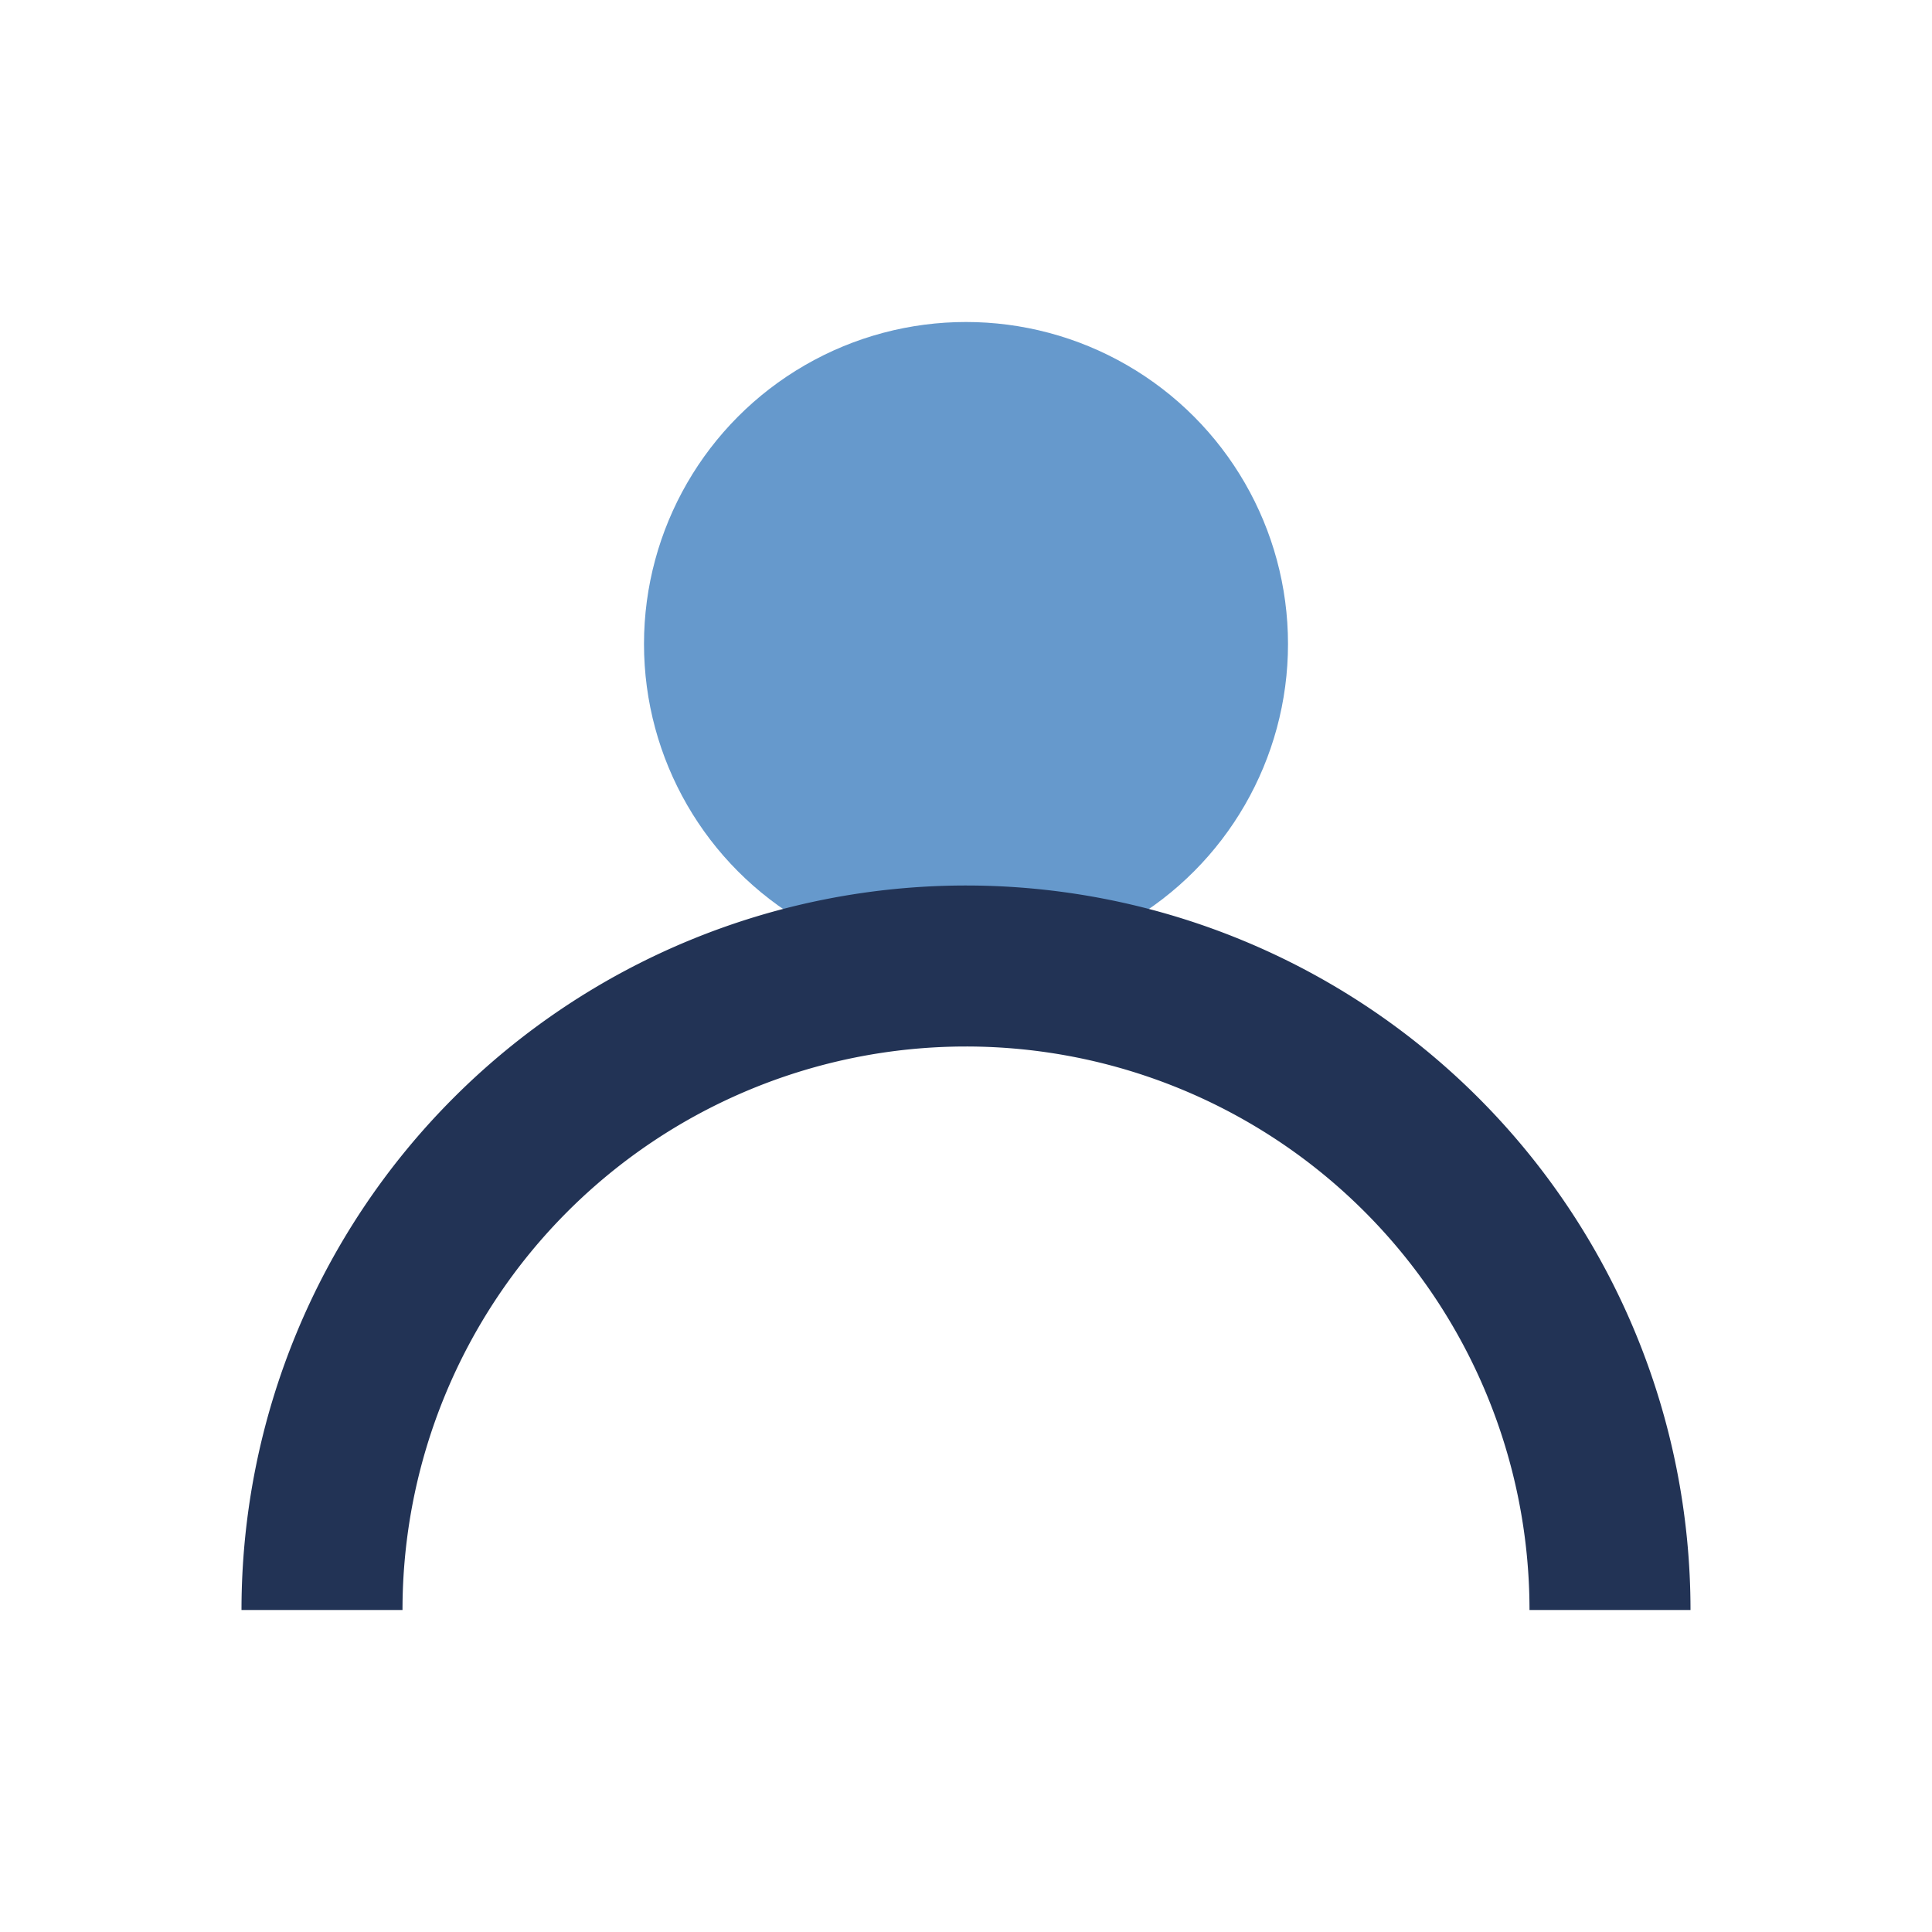 <?xml version="1.0" encoding="UTF-8"?>
<svg xmlns="http://www.w3.org/2000/svg" width="24" height="24" viewBox="0 0 24 24"><circle cx="12" cy="8" r="4" fill="#6699CC"/><path d="M4 20a8 8 0 0 1 16 0" fill="none" stroke="#223355" stroke-width="2"/></svg>